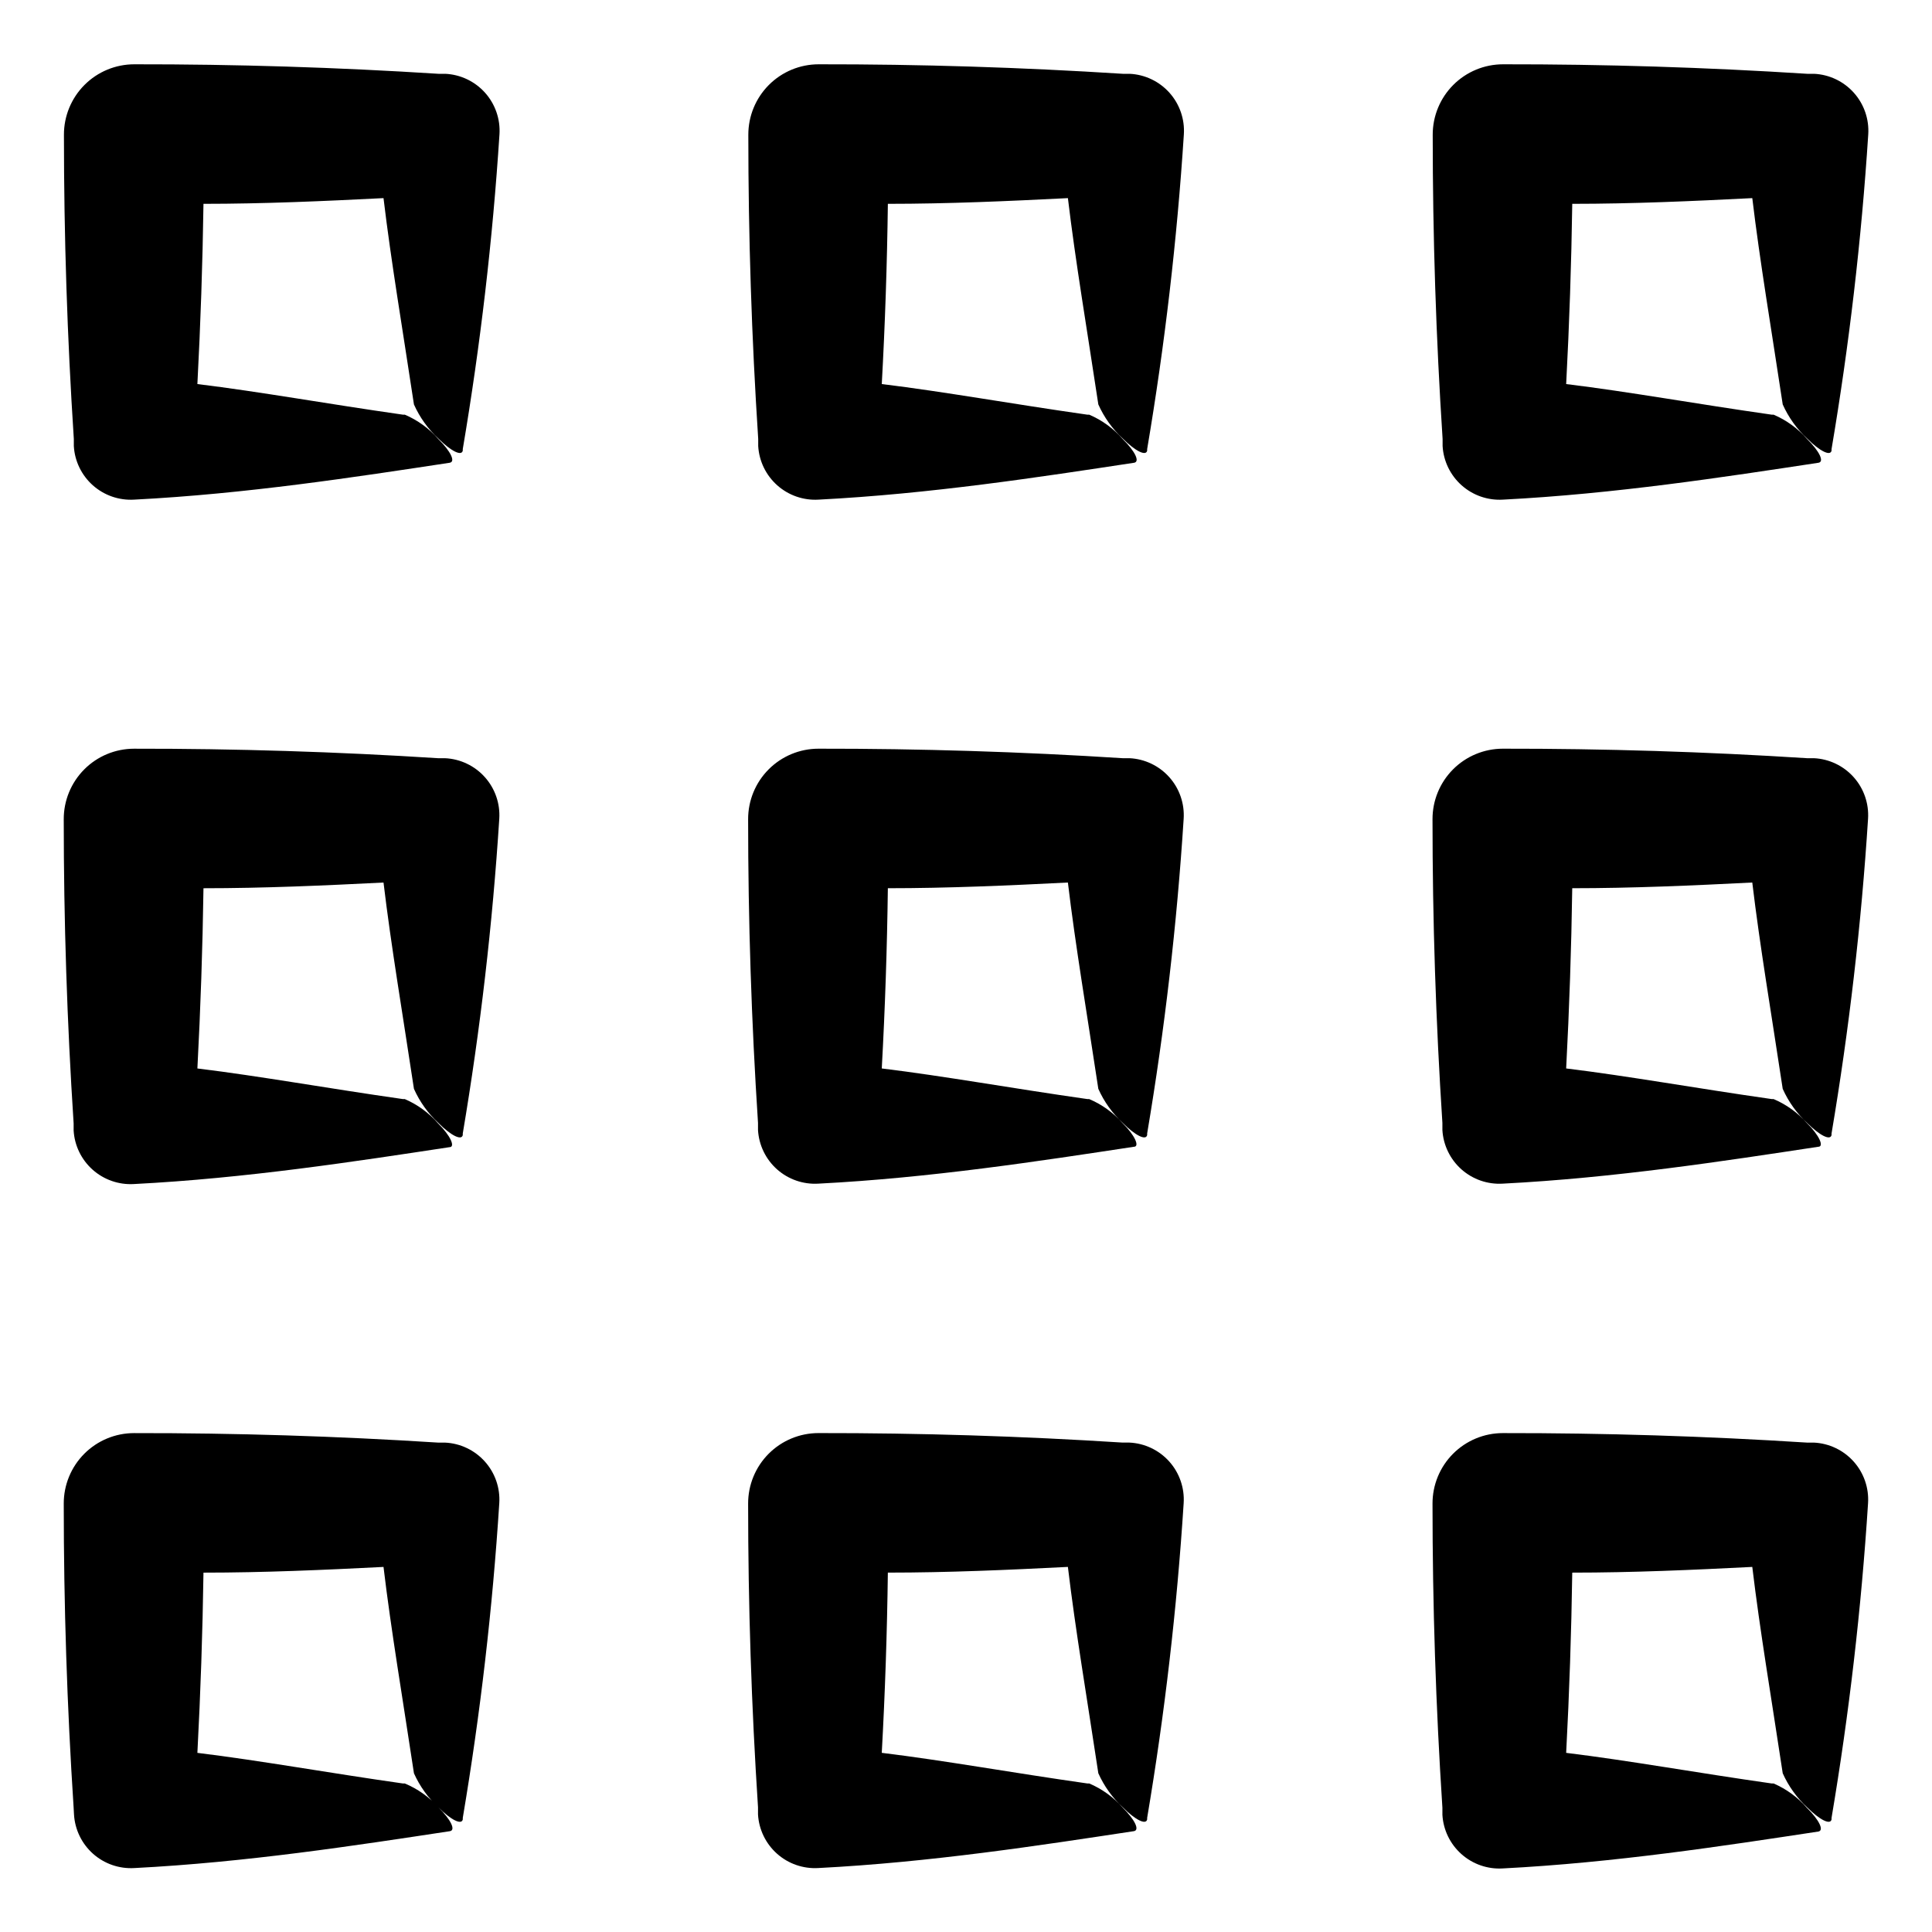 <?xml version="1.0" encoding="UTF-8"?>
<!-- Uploaded to: ICON Repo, www.svgrepo.com, Generator: ICON Repo Mixer Tools -->
<svg fill="#000000" width="800px" height="800px" version="1.1" viewBox="144 144 512 512" xmlns="http://www.w3.org/2000/svg">
 <g>
  <path d="m266.64 263.41v-0.402c4.676-27.605 7.918-55.438 9.723-83.379 0.262-4.043-1.113-8.023-3.812-11.047-2.699-3.019-6.5-4.832-10.547-5.023h-1.812c-26.871-1.715-53.738-2.551-80.609-2.519-4.953 0-9.703 1.969-13.199 5.477-3.496 3.508-5.457 8.262-5.441 13.215 0 26.871 0.875 53.738 2.621 80.609v1.863c0.23 4 2.047 7.746 5.039 10.41 2.996 2.664 6.93 4.031 10.93 3.797 29.625-1.512 58.746-5.996 83.633-9.773 1.613-0.25 0.301-3.023-3.023-6.297-2.43-2.793-5.461-5-8.867-6.449h-0.504c-20.152-2.871-37.586-6.047-54.461-8.113 0.84-15.922 1.379-31.84 1.613-47.762 15.922 0 31.789-0.707 47.711-1.512 2.016 16.879 5.039 34.613 8.062 54.664h-0.004c1.531 3.434 3.742 6.519 6.5 9.07 3.324 3.324 6.144 4.734 6.449 3.172z"/>
  <path d="m448.01 263.41v-0.402c4.676-27.605 7.922-55.438 9.723-83.379 0.262-4.043-1.109-8.023-3.812-11.047-2.699-3.019-6.496-4.832-10.547-5.023h-1.812c-26.871-1.715-53.738-2.551-80.609-2.519-4.953 0-9.703 1.969-13.199 5.477-3.496 3.508-5.453 8.262-5.441 13.215 0 26.871 0.875 53.738 2.621 80.609v1.863c0.23 4 2.047 7.746 5.043 10.41 2.992 2.664 6.926 4.031 10.926 3.797 29.625-1.512 58.746-5.996 83.633-9.773 1.613-0.25 0.301-3.023-3.023-6.297-2.43-2.793-5.461-5-8.867-6.449h-0.504c-20.152-2.871-37.586-6.047-54.461-8.113 0.875-15.922 1.41-31.84 1.613-47.762 15.922 0 31.789-0.707 47.711-1.512 2.016 16.879 5.039 34.613 8.062 54.664h-0.004c1.531 3.434 3.742 6.519 6.5 9.07 3.324 3.324 6.148 4.734 6.449 3.172z"/>
  <path d="m629.38 263.41v-0.402c4.676-27.605 7.922-55.438 9.723-83.379 0.262-4.043-1.109-8.023-3.812-11.047-2.699-3.019-6.496-4.832-10.547-5.023h-1.812c-26.871-1.715-53.738-2.551-80.609-2.519-4.953 0-9.703 1.969-13.199 5.477-3.496 3.508-5.453 8.262-5.441 13.215 0 26.871 0.875 53.738 2.621 80.609v1.863c0.234 4 2.047 7.746 5.043 10.41 2.992 2.664 6.926 4.031 10.926 3.797 29.625-1.512 58.746-5.996 83.633-9.773 1.613-0.25 0.301-3.023-3.023-6.297-2.43-2.793-5.461-5-8.867-6.449h-0.504c-20.152-2.871-37.586-6.047-54.461-8.113 0.84-15.922 1.379-31.84 1.613-47.762 15.922 0 31.789-0.707 47.711-1.512 2.016 16.879 5.039 34.613 8.062 54.664h-0.004c1.531 3.434 3.742 6.519 6.5 9.07 3.324 3.324 6.148 4.734 6.449 3.172z"/>
  <path d="m266.64 444.79v-0.406c4.656-27.605 7.887-55.438 9.672-83.379 0.262-4.043-1.109-8.023-3.812-11.043-2.699-3.023-6.496-4.836-10.547-5.027h-1.812c-26.871-1.715-53.738-2.551-80.609-2.519-4.953 0-9.703 1.969-13.199 5.477-3.496 3.508-5.453 8.262-5.441 13.215 0 26.871 0.875 53.738 2.621 80.609v1.863c0.23 4 2.047 7.746 5.043 10.41 2.992 2.664 6.926 4.031 10.926 3.797 29.625-1.512 58.746-5.996 83.633-9.773 1.613 0 0.301-3.023-3.023-6.297-2.414-2.785-5.43-4.992-8.816-6.449h-0.504c-20.152-2.871-37.586-6.047-54.461-8.113 0.84-15.922 1.379-31.84 1.613-47.762 15.922 0 31.789-0.707 47.711-1.512 2.016 16.879 5.039 34.613 8.062 54.664h-0.004c1.531 3.434 3.742 6.519 6.5 9.07 3.324 3.324 6.144 4.734 6.449 3.176z"/>
  <path d="m344.88 441.61v1.863c0.234 4.004 2.047 7.746 5.043 10.414 2.992 2.664 6.926 4.027 10.926 3.793 29.625-1.512 58.746-5.996 83.633-9.773 1.613 0 0.301-3.023-3.023-6.297-2.426-2.75-5.438-4.918-8.816-6.348h-0.504c-20.152-2.871-37.586-6.047-54.461-8.113 0.875-15.922 1.41-31.84 1.613-47.762 15.922 0 31.789-0.707 47.711-1.512 2.016 16.879 5.039 34.613 8.062 54.664h-0.004c1.531 3.434 3.742 6.519 6.5 9.07 3.324 3.324 6.144 4.734 6.449 3.176v-0.406c4.656-27.605 7.887-55.438 9.672-83.379 0.262-4.043-1.109-8.023-3.809-11.043-2.703-3.023-6.5-4.836-10.551-5.027h-1.812c-26.871-1.715-53.738-2.551-80.609-2.519-4.953 0-9.699 1.969-13.199 5.477-3.496 3.508-5.453 8.262-5.441 13.215 0 26.801 0.875 53.637 2.621 80.508z"/>
  <path d="m526.25 441.61v1.863c0.234 4.004 2.047 7.746 5.043 10.414 2.996 2.664 6.926 4.027 10.926 3.793 29.625-1.512 58.746-5.996 83.633-9.773 1.613 0 0.301-3.023-3.023-6.297-2.426-2.75-5.438-4.918-8.816-6.348h-0.504c-20.152-2.871-37.586-6.047-54.461-8.113 0.84-15.922 1.379-31.84 1.613-47.762 15.922 0 31.789-0.707 47.711-1.512 2.016 16.879 5.039 34.613 8.062 54.664h-0.004c1.531 3.434 3.742 6.519 6.5 9.07 3.324 3.324 6.144 4.734 6.449 3.176v-0.406c4.656-27.605 7.887-55.438 9.672-83.379 0.262-4.043-1.109-8.023-3.809-11.043-2.703-3.023-6.5-4.836-10.547-5.027h-1.812c-26.871-1.715-53.738-2.551-80.609-2.519h-0.004c-4.953 0-9.699 1.969-13.199 5.477-3.496 3.508-5.453 8.262-5.441 13.215 0 26.801 0.875 53.637 2.621 80.508z"/>
  <path d="m163.61 624.85c0.234 4.004 2.051 7.75 5.043 10.414 2.996 2.664 6.926 4.027 10.93 3.793 29.625-1.512 58.746-5.996 83.633-9.773 1.613-0.25 0.301-3.023-3.023-6.297-2.457-2.762-5.504-4.934-8.918-6.348h-0.504c-20.152-2.871-37.586-6.047-54.461-8.113 0.84-15.922 1.379-31.84 1.613-47.762 15.922 0 31.789-0.707 47.711-1.512 2.016 16.879 5.039 34.613 8.062 54.664l-0.004 0.004c1.531 3.43 3.742 6.516 6.5 9.066 3.324 3.324 6.144 4.734 6.449 3.176v-0.406c4.656-27.605 7.887-55.438 9.672-83.379 0.262-4.043-1.109-8.023-3.812-11.043-2.699-3.023-6.496-4.836-10.547-5.027h-1.812c-26.871-1.715-53.738-2.551-80.609-2.519-4.953 0-9.703 1.969-13.199 5.477-3.496 3.508-5.453 8.262-5.441 13.215 0 26.871 0.875 53.738 2.621 80.609z"/>
  <path d="m344.88 622.98v1.863c0.234 4.004 2.047 7.75 5.043 10.414 2.992 2.664 6.926 4.027 10.926 3.793 29.625-1.512 58.746-5.996 83.633-9.773 1.613-0.25 0.301-3.023-3.023-6.297-2.426-2.75-5.438-4.918-8.816-6.348h-0.504c-20.152-2.871-37.586-6.047-54.461-8.113 0.875-15.922 1.41-31.84 1.613-47.762 15.922 0 31.789-0.707 47.711-1.512 2.016 16.879 5.039 34.613 8.062 54.664l-0.004 0.004c1.531 3.43 3.742 6.516 6.5 9.066 3.324 3.324 6.144 4.734 6.449 3.176v-0.406c4.656-27.605 7.887-55.438 9.672-83.379 0.262-4.043-1.109-8.023-3.809-11.043-2.703-3.023-6.5-4.836-10.551-5.027h-1.812c-26.871-1.715-53.738-2.551-80.609-2.519-4.953 0-9.699 1.969-13.199 5.477-3.496 3.508-5.453 8.262-5.441 13.215 0 26.801 0.875 53.637 2.621 80.508z"/>
  <path d="m629.38 626.16v-0.406c4.656-27.605 7.887-55.438 9.672-83.379 0.262-4.043-1.109-8.023-3.809-11.043-2.703-3.023-6.5-4.836-10.547-5.027h-1.812c-26.871-1.715-53.738-2.551-80.609-2.519h-0.004c-4.953 0-9.699 1.969-13.199 5.477-3.496 3.508-5.453 8.262-5.441 13.215 0 26.871 0.875 53.738 2.621 80.609v1.863c0.234 4.004 2.047 7.746 5.043 10.41 2.996 2.668 6.926 4.031 10.926 3.797 29.625-1.512 58.746-5.996 83.633-9.773 1.613-0.25 0.301-3.023-3.023-6.297-2.414-2.785-5.43-4.992-8.816-6.449h-0.504c-20.152-2.871-37.586-6.047-54.461-8.113 0.84-15.922 1.379-31.84 1.613-47.762 15.922 0 31.789-0.707 47.711-1.512 2.016 16.879 5.039 34.613 8.062 54.664l-0.004 0.004c1.531 3.43 3.742 6.516 6.5 9.066 3.324 3.324 6.148 4.734 6.449 3.176z"/>
 </g>
</svg>